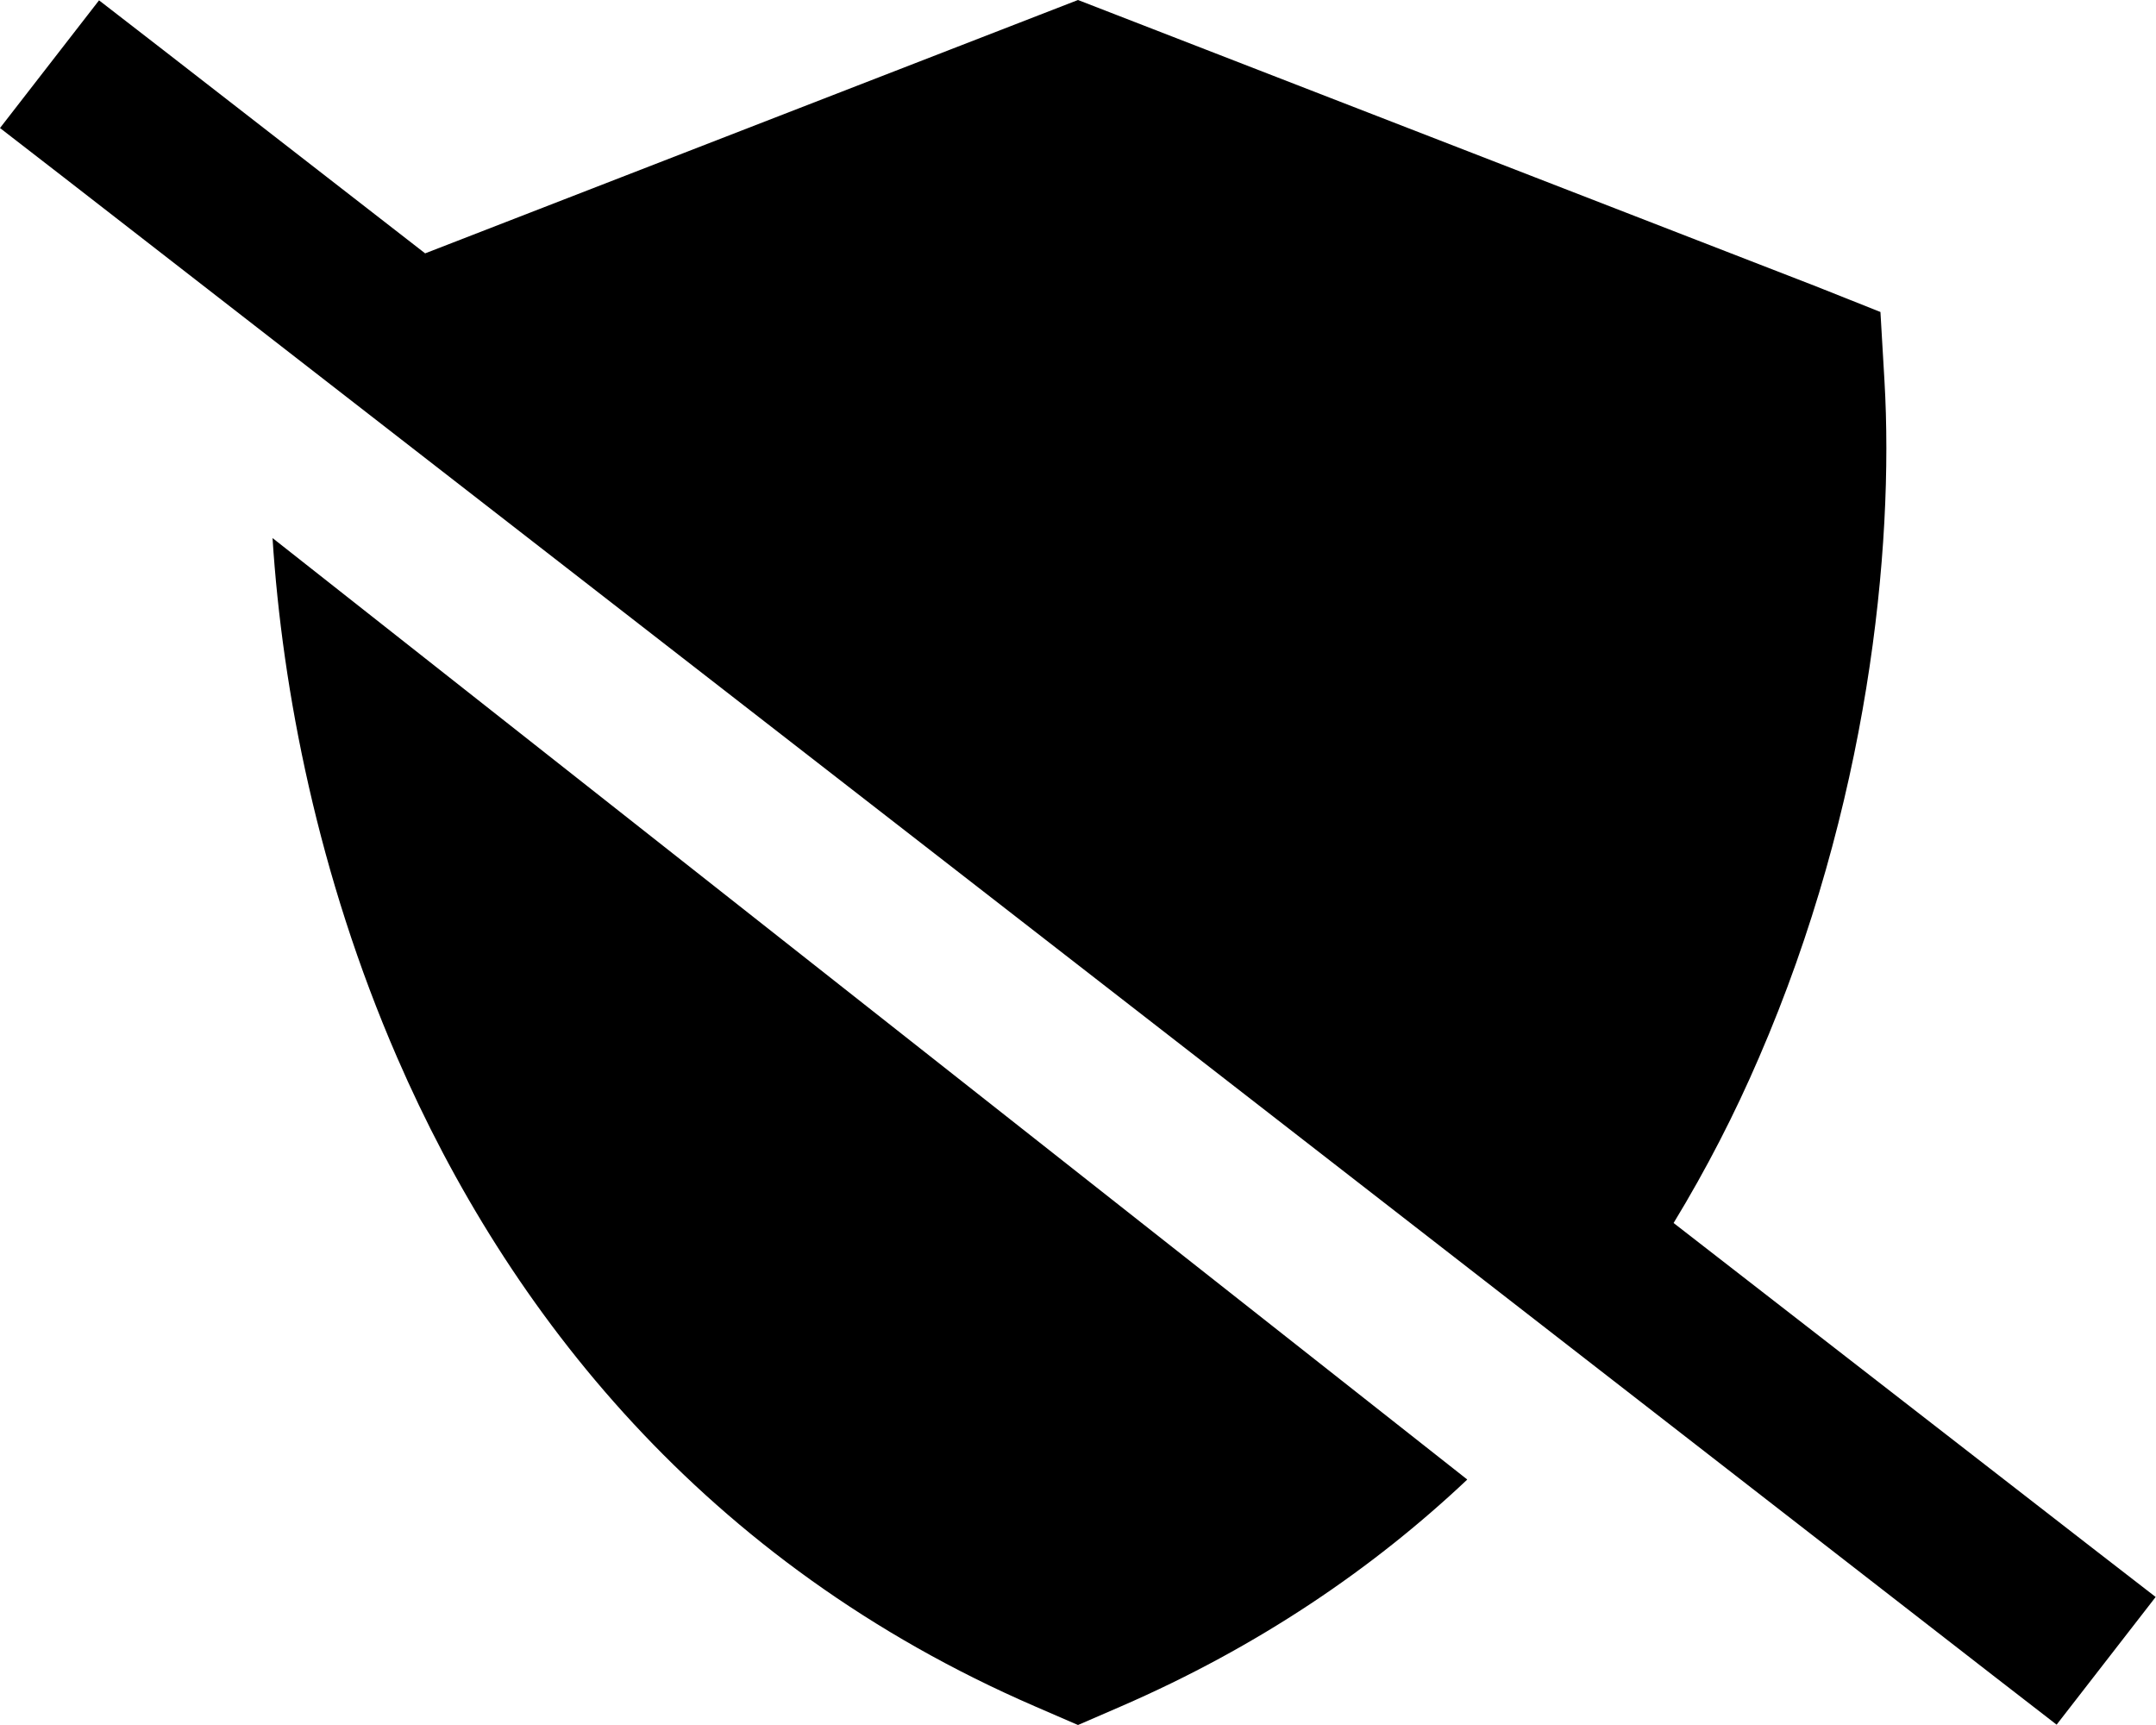 <svg xmlns="http://www.w3.org/2000/svg" viewBox="0 0 640 512"><!--! Font Awesome Pro 6.5.1 by @fontawesome - https://fontawesome.com License - https://fontawesome.com/license (Commercial License) Copyright 2023 Fonticons, Inc. --><path d="M126.2 75.2L48.4 14.8 29.4 .1 0 38 19 52.7 591.5 497.2l19 14.7L639.9 474l-19-14.7L496.8 363c9.8-16.1 18.2-32.5 25.3-49c32.4-74.7 40.2-151 37.3-200.9l-1.2-20.5L539.1 85 331.6 4.5 320 0 308.4 4.5 126.2 75.2zM435.5 439.1L80.9 159.7c2.9 45.2 13.5 100.1 37 154.2c32.7 75.3 91 150 189.4 192.6L320 512l12.7-5.5c40.8-17.7 74.8-40.9 102.8-67.3z"/></svg>